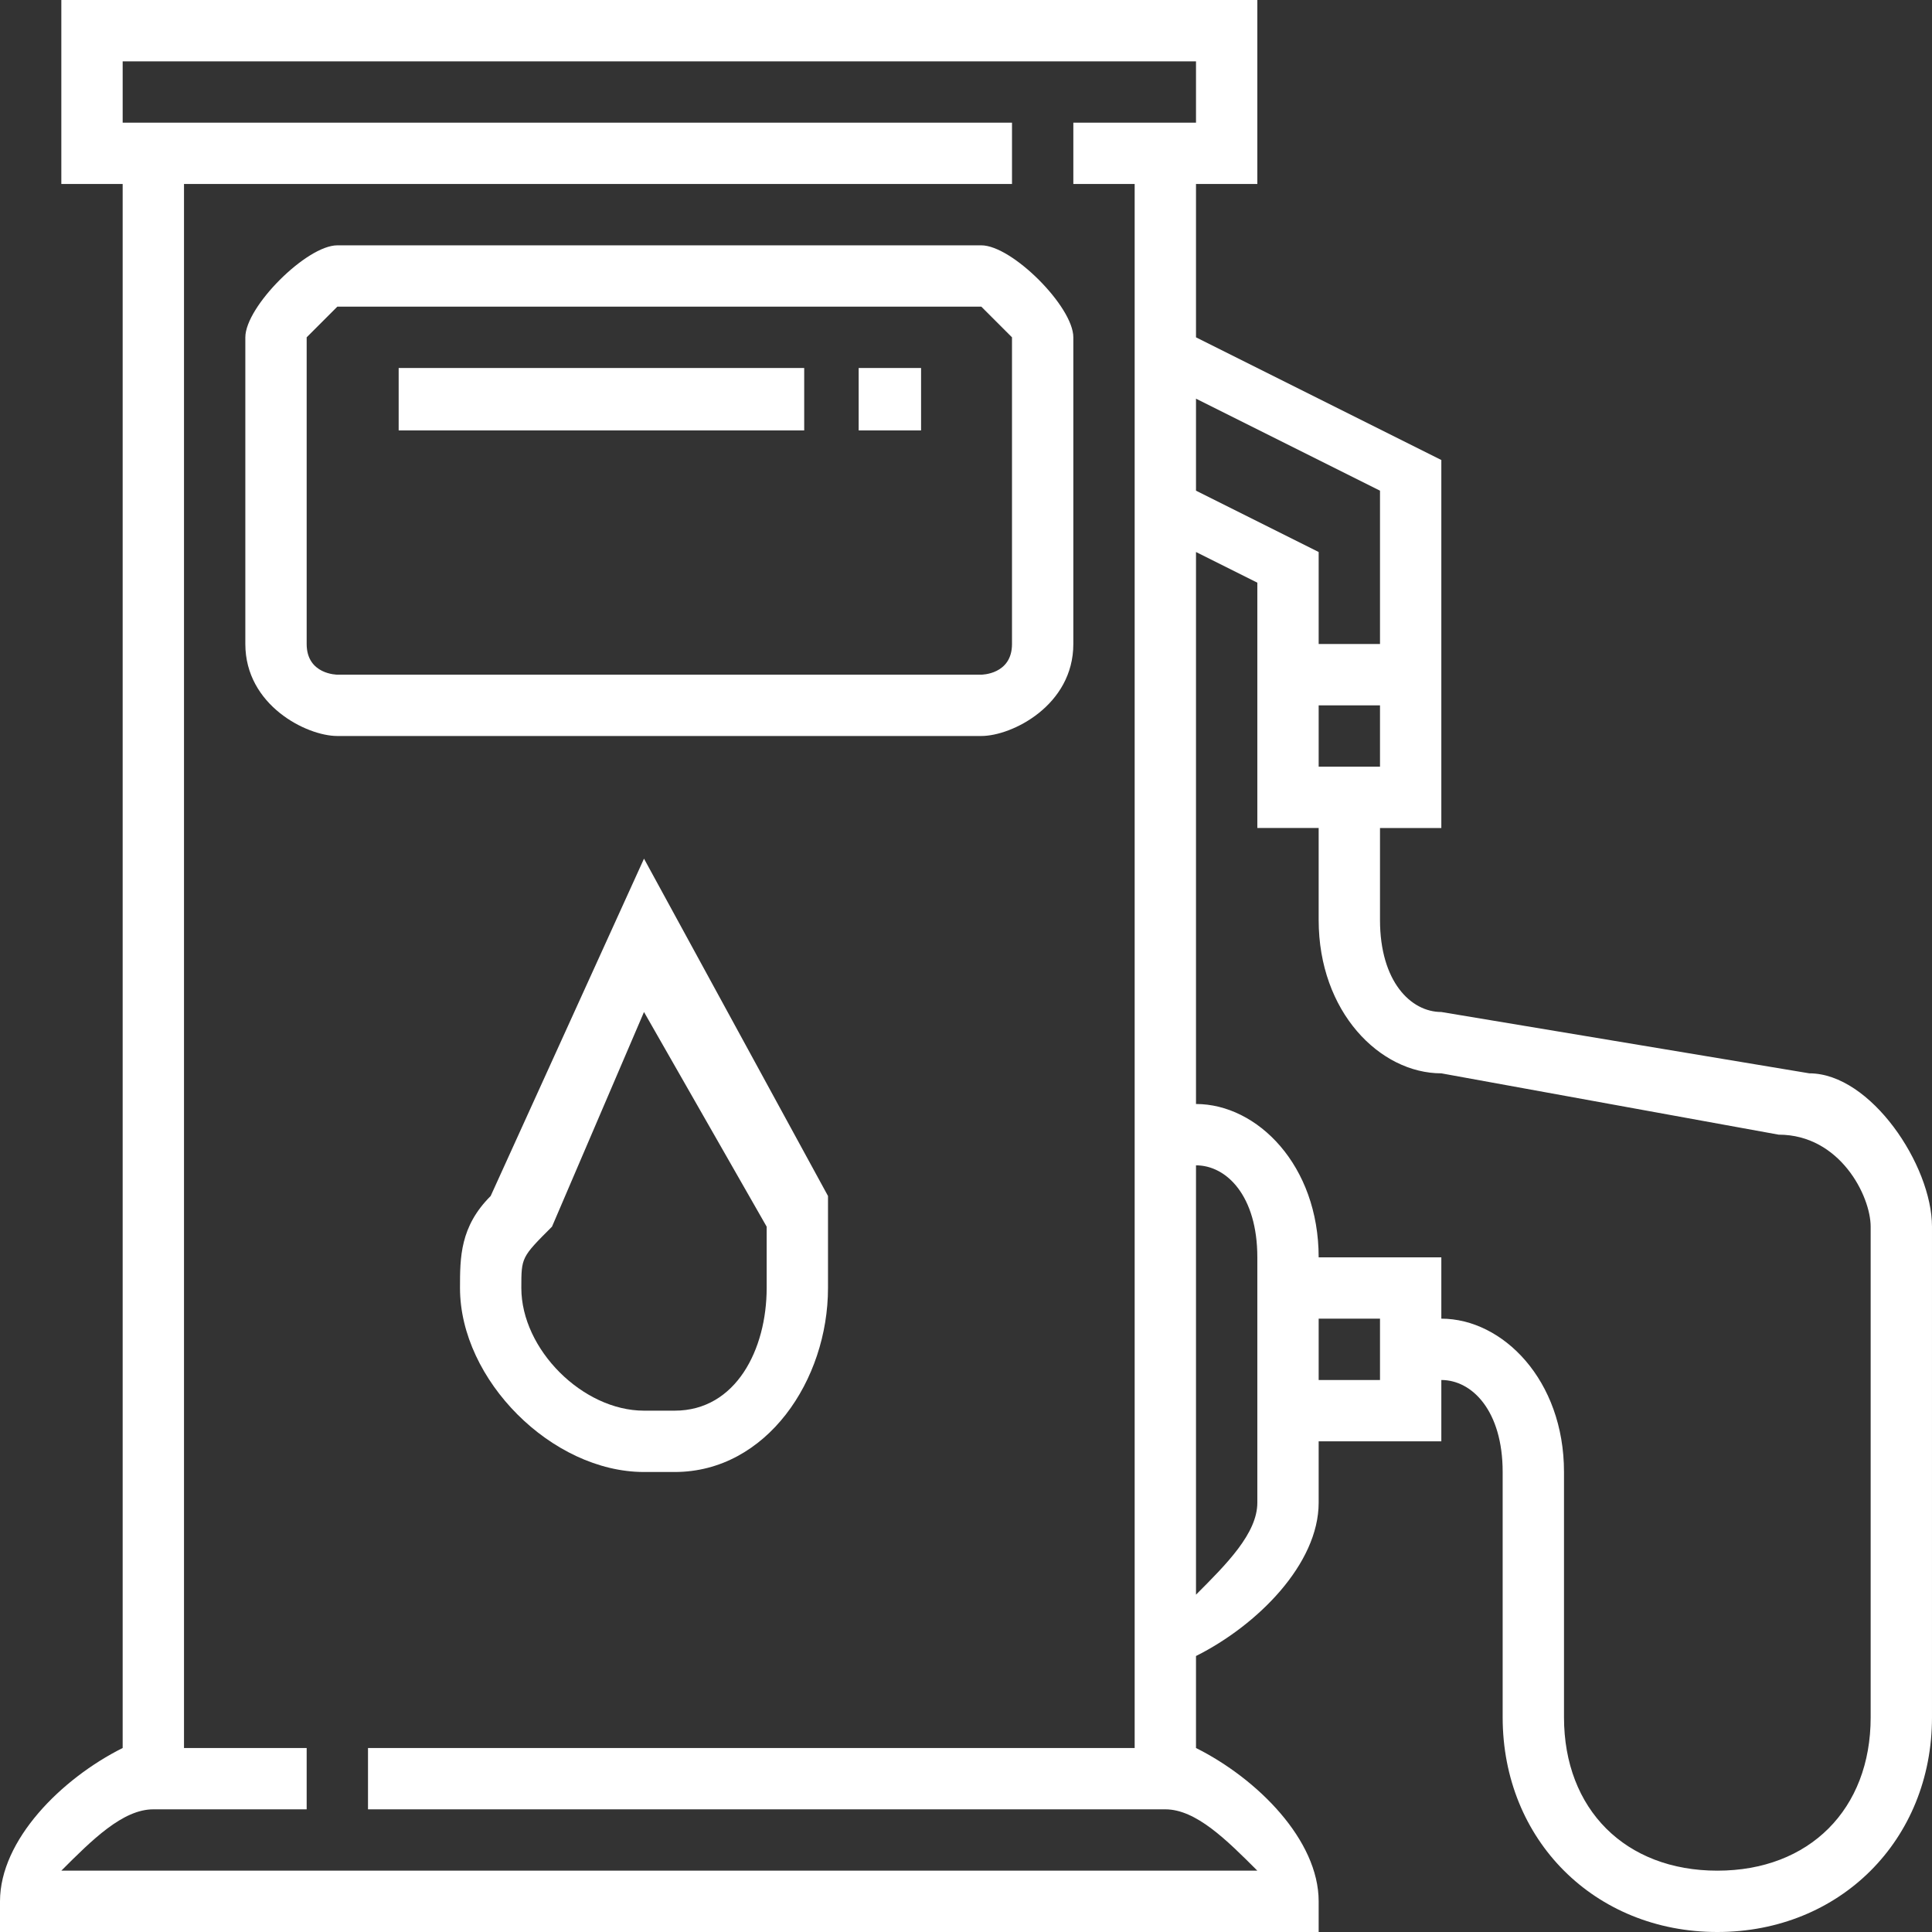 <?xml version="1.0" encoding="UTF-8"?>
<!DOCTYPE svg PUBLIC "-//W3C//DTD SVG 1.1//EN" "http://www.w3.org/Graphics/SVG/1.1/DTD/svg11.dtd">
<!-- Creator: CorelDRAW X8 -->
<svg xmlns="http://www.w3.org/2000/svg" xml:space="preserve" width="73px" height="73px" version="1.1" style="shape-rendering:geometricPrecision; text-rendering:geometricPrecision; image-rendering:optimizeQuality; fill-rule:evenodd; clip-rule:evenodd"
viewBox="0 0 63 63"
 xmlns:xlink="http://www.w3.org/1999/xlink">
 <rect x="0" y="0" width="63" height="63" fill="#333333" stroke="none"/>
 <defs>
  <style type="text/css">
   <![CDATA[
    .fil0 {fill:none}
    .fil1 {fill:white}
   ]]>
  </style>
 </defs>
 <g id="Слой_x0020_1">
  <rect class="fil0" width="63.07" height="63.07"/>
  <g id="_2495029640688">
   <path class="fil1" d="M32 8l-21 0c-1,0 -3,2 -3,3l0 10c0,2 2,3 3,3l21 0c1,0 3,-1 3,-3l0 -10c0,-1 -2,-3 -3,-3zm1 13c0,1 -1,1 -1,1l-21 0c0,0 -1,0 -1,-1l0 -10c0,0 1,-1 1,-1l21 0c0,0 1,1 1,1l0 10z"/>
   <path class="fil1" d="M59 35l-12 -2c-1,0 -2,-1 -2,-3l0 -3 2 0 0 -12 -8 -4 0 -5 2 0 0 -6 -39 0 0 6 2 0 0 51c-2,1 -4,3 -4,5l0 1 43 0 0 -1c0,-2 -2,-4 -4,-5l0 -3c2,-1 4,-3 4,-5l0 -2 4 0 0 -2c1,0 2,1 2,3l0 8c0,4 3,7 7,7 4,0 7,-3 7,-7l0 -16c0,-2 -2,-5 -4,-5zm-14 -10l-2 0 0 -2 2 0 0 2zm0 -9l0 5 -2 0 0 -3 -4 -2 0 -3 6 3zm-10 -12l0 2 2 0 0 43 0 5 0 3 -25 0 0 2 26 0c1,0 2,1 3,2l-39 0c1,-1 2,-2 3,-2l5 0 0 -2 -4 0 0 -51 27 0 0 -2 -29 0 0 -2 35 0 0 2 -4 0zm6 45c0,1 -1,2 -2,3l0 -3 0 -11c1,0 2,1 2,3l0 8zm4 -4l-2 0 0 -2 2 0 0 2zm16 11c0,3 -2,5 -5,5 -3,0 -5,-2 -5,-5l0 -8c0,-3 -2,-5 -4,-5l0 -2 -4 0c0,-3 -2,-5 -4,-5l0 -18 2 1 0 8 2 0 0 3c0,3 2,5 4,5l11 2c2,0 3,2 3,3l0 16z"/>
   <path class="fil1" d="M27 39l-6 -11 -5 11c-1,1 -1,2 -1,3 0,3 3,6 6,6l1 0c3,0 5,-3 5,-6 0,-1 0,-2 0,-3zm-5 7l-1 0c-2,0 -4,-2 -4,-4 0,-1 0,-1 1,-2l3 -7 4 7c0,1 0,1 0,2 0,2 -1,4 -3,4z"/>
   <rect class="fil1" x="13" y="12" width="13.224" height="2.035"/>
   <rect class="fil1" x="28" y="12" width="2.035" height="2.035"/>
  </g>
 </g>
</svg>
